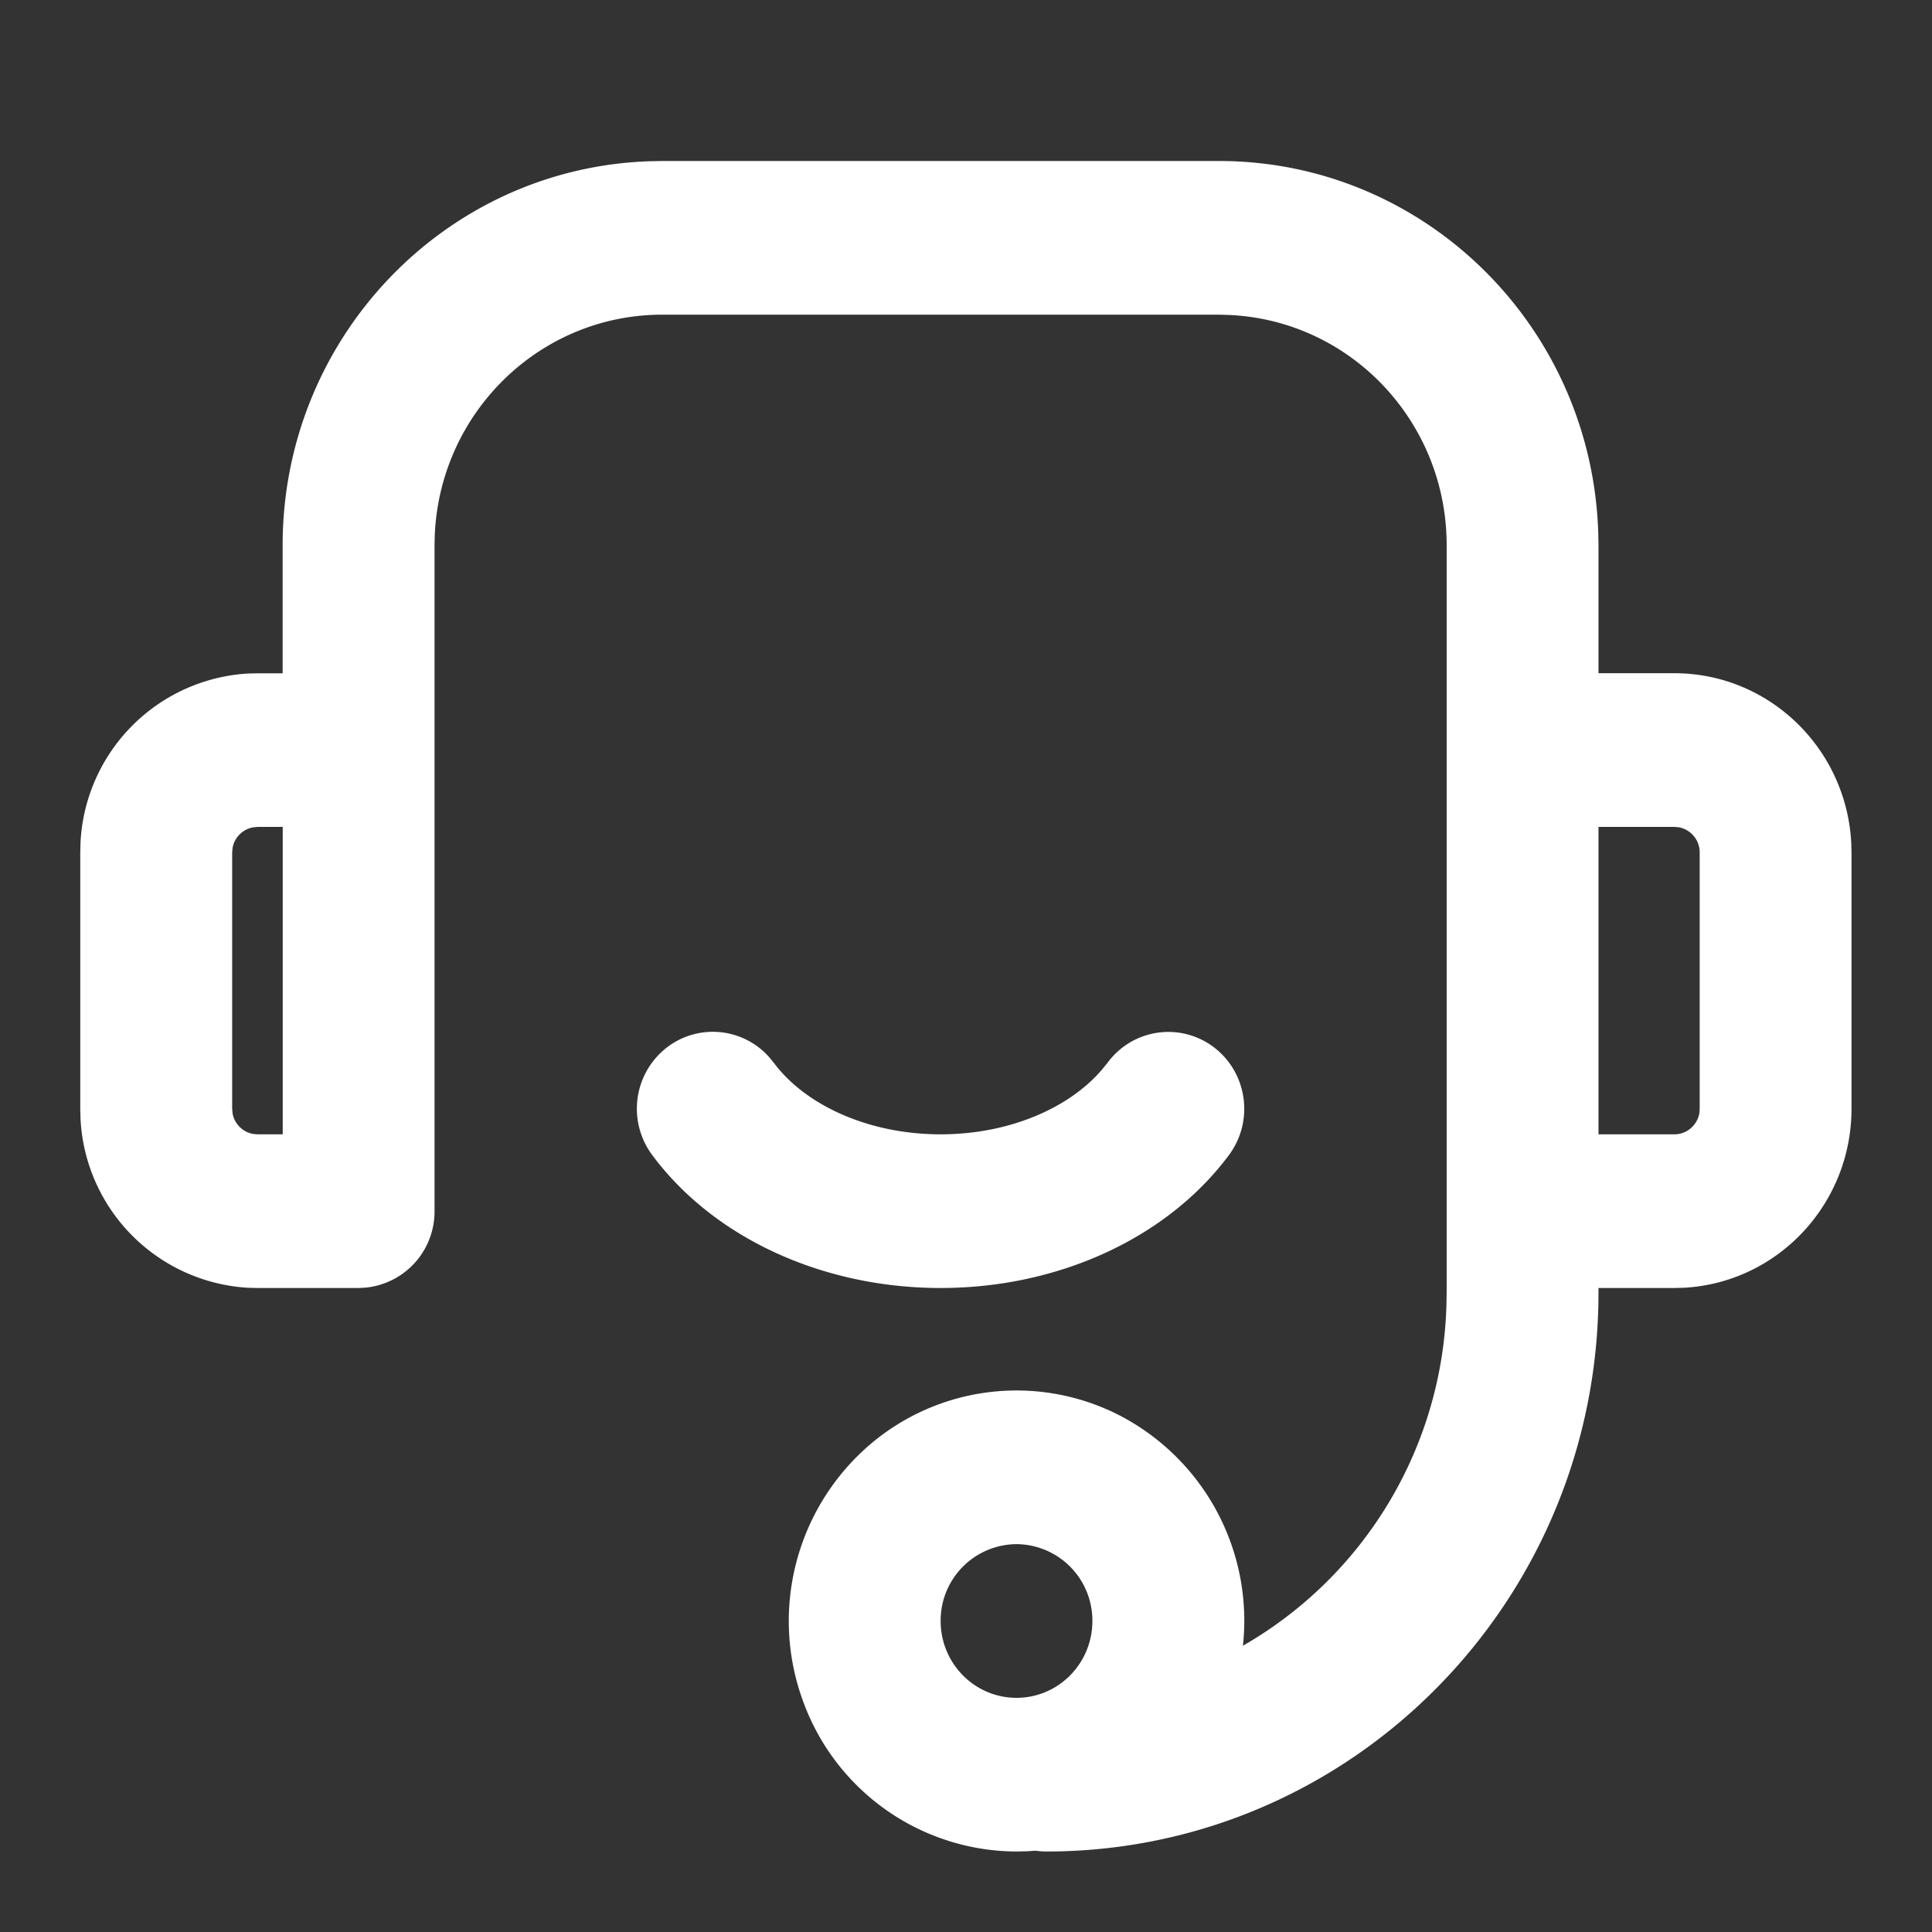 <svg height="128" width="128" xmlns:xlink="http://www.w3.org/1999/xlink" xmlns="http://www.w3.org/2000/svg" version="1.1" viewBox="0 0 1024 1024" class="icon"><rect x="0" y="0" width="1024" height="1024" fill="#333333" stroke="none"/><path fill="#ffffff" d="M646.059 85.333c108.587 0 197.547 87.211 201.045 197.035l0.128 6.613v67.84h40.235c49.835 0 91.008 39.467 93.739 89.856l0.128 5.205v135.765c0 50.432-38.955 92.117-88.747 94.891L887.467 682.667h-40.235v2.432c0 163.669-130.987 296.235-292.651 296.235a39.04 39.04 0 0 1-5.632-0.427l-4.48 0.299-5.675 0.128a120.747 120.747 0 0 1-112.725-78.507 123.179 123.179 0 0 1 32.085-134.571 119.552 119.552 0 0 1 135.68-17.835 122.539 122.539 0 0 1 64.939 121.856 215.04 215.04 0 0 0 107.861-180.48l0.128-6.656V288.981c0-65.28-50.645-118.997-115.029-122.027l-5.675-0.171H351.019c-64.427 0-117.504 51.243-120.576 116.437l-0.128 5.76v352.939a40.533 40.533 0 0 1-36.352 40.533l-3.84 0.213H136.405l-5.12-0.128A94.464 94.464 0 0 1 42.667 592.853l-0.128-5.205V451.84L42.667 446.677a94.464 94.464 0 0 1 88.576-89.685l5.163-0.128h13.397V288.981c0-109.909 86.187-199.979 194.645-203.52L351.019 85.333h295.04z m-107.264 733.099a40.491 40.491 0 0 0-40.235 40.704c0 22.528 18.005 40.747 40.235 40.747 22.187 0 40.192-18.219 40.192-40.747a40.491 40.491 0 0 0-40.192-40.704z m-388.949-380.16h-13.397l-2.389 0.256a13.483 13.483 0 0 0-10.795 10.923l-0.213 2.432v135.765l0.213 2.432c0.981 5.547 5.291 9.899 10.795 10.923l2.389 0.213h13.397v-162.901z m737.621 0h-40.235v162.944h40.235c6.485 0 12.032-4.693 13.227-11.136l0.171-2.432V451.84a13.525 13.525 0 0 0-11.008-13.355l-2.389-0.213zM587.093 563.2a39.936 39.936 0 0 1 56.32-8.107c17.792 13.568 21.333 39.083 7.979 57.088-32.725 43.989-90.368 70.485-152.832 70.485s-120.192-26.453-152.875-70.485a41.088 41.088 0 0 1 6.4-55.893 39.893 39.893 0 0 1 55.467 3.883l2.475 2.987c16.768 22.613 50.347 38.059 88.533 38.059 35.925 0 67.755-13.653 85.376-34.133l3.157-3.883z"></path></svg>